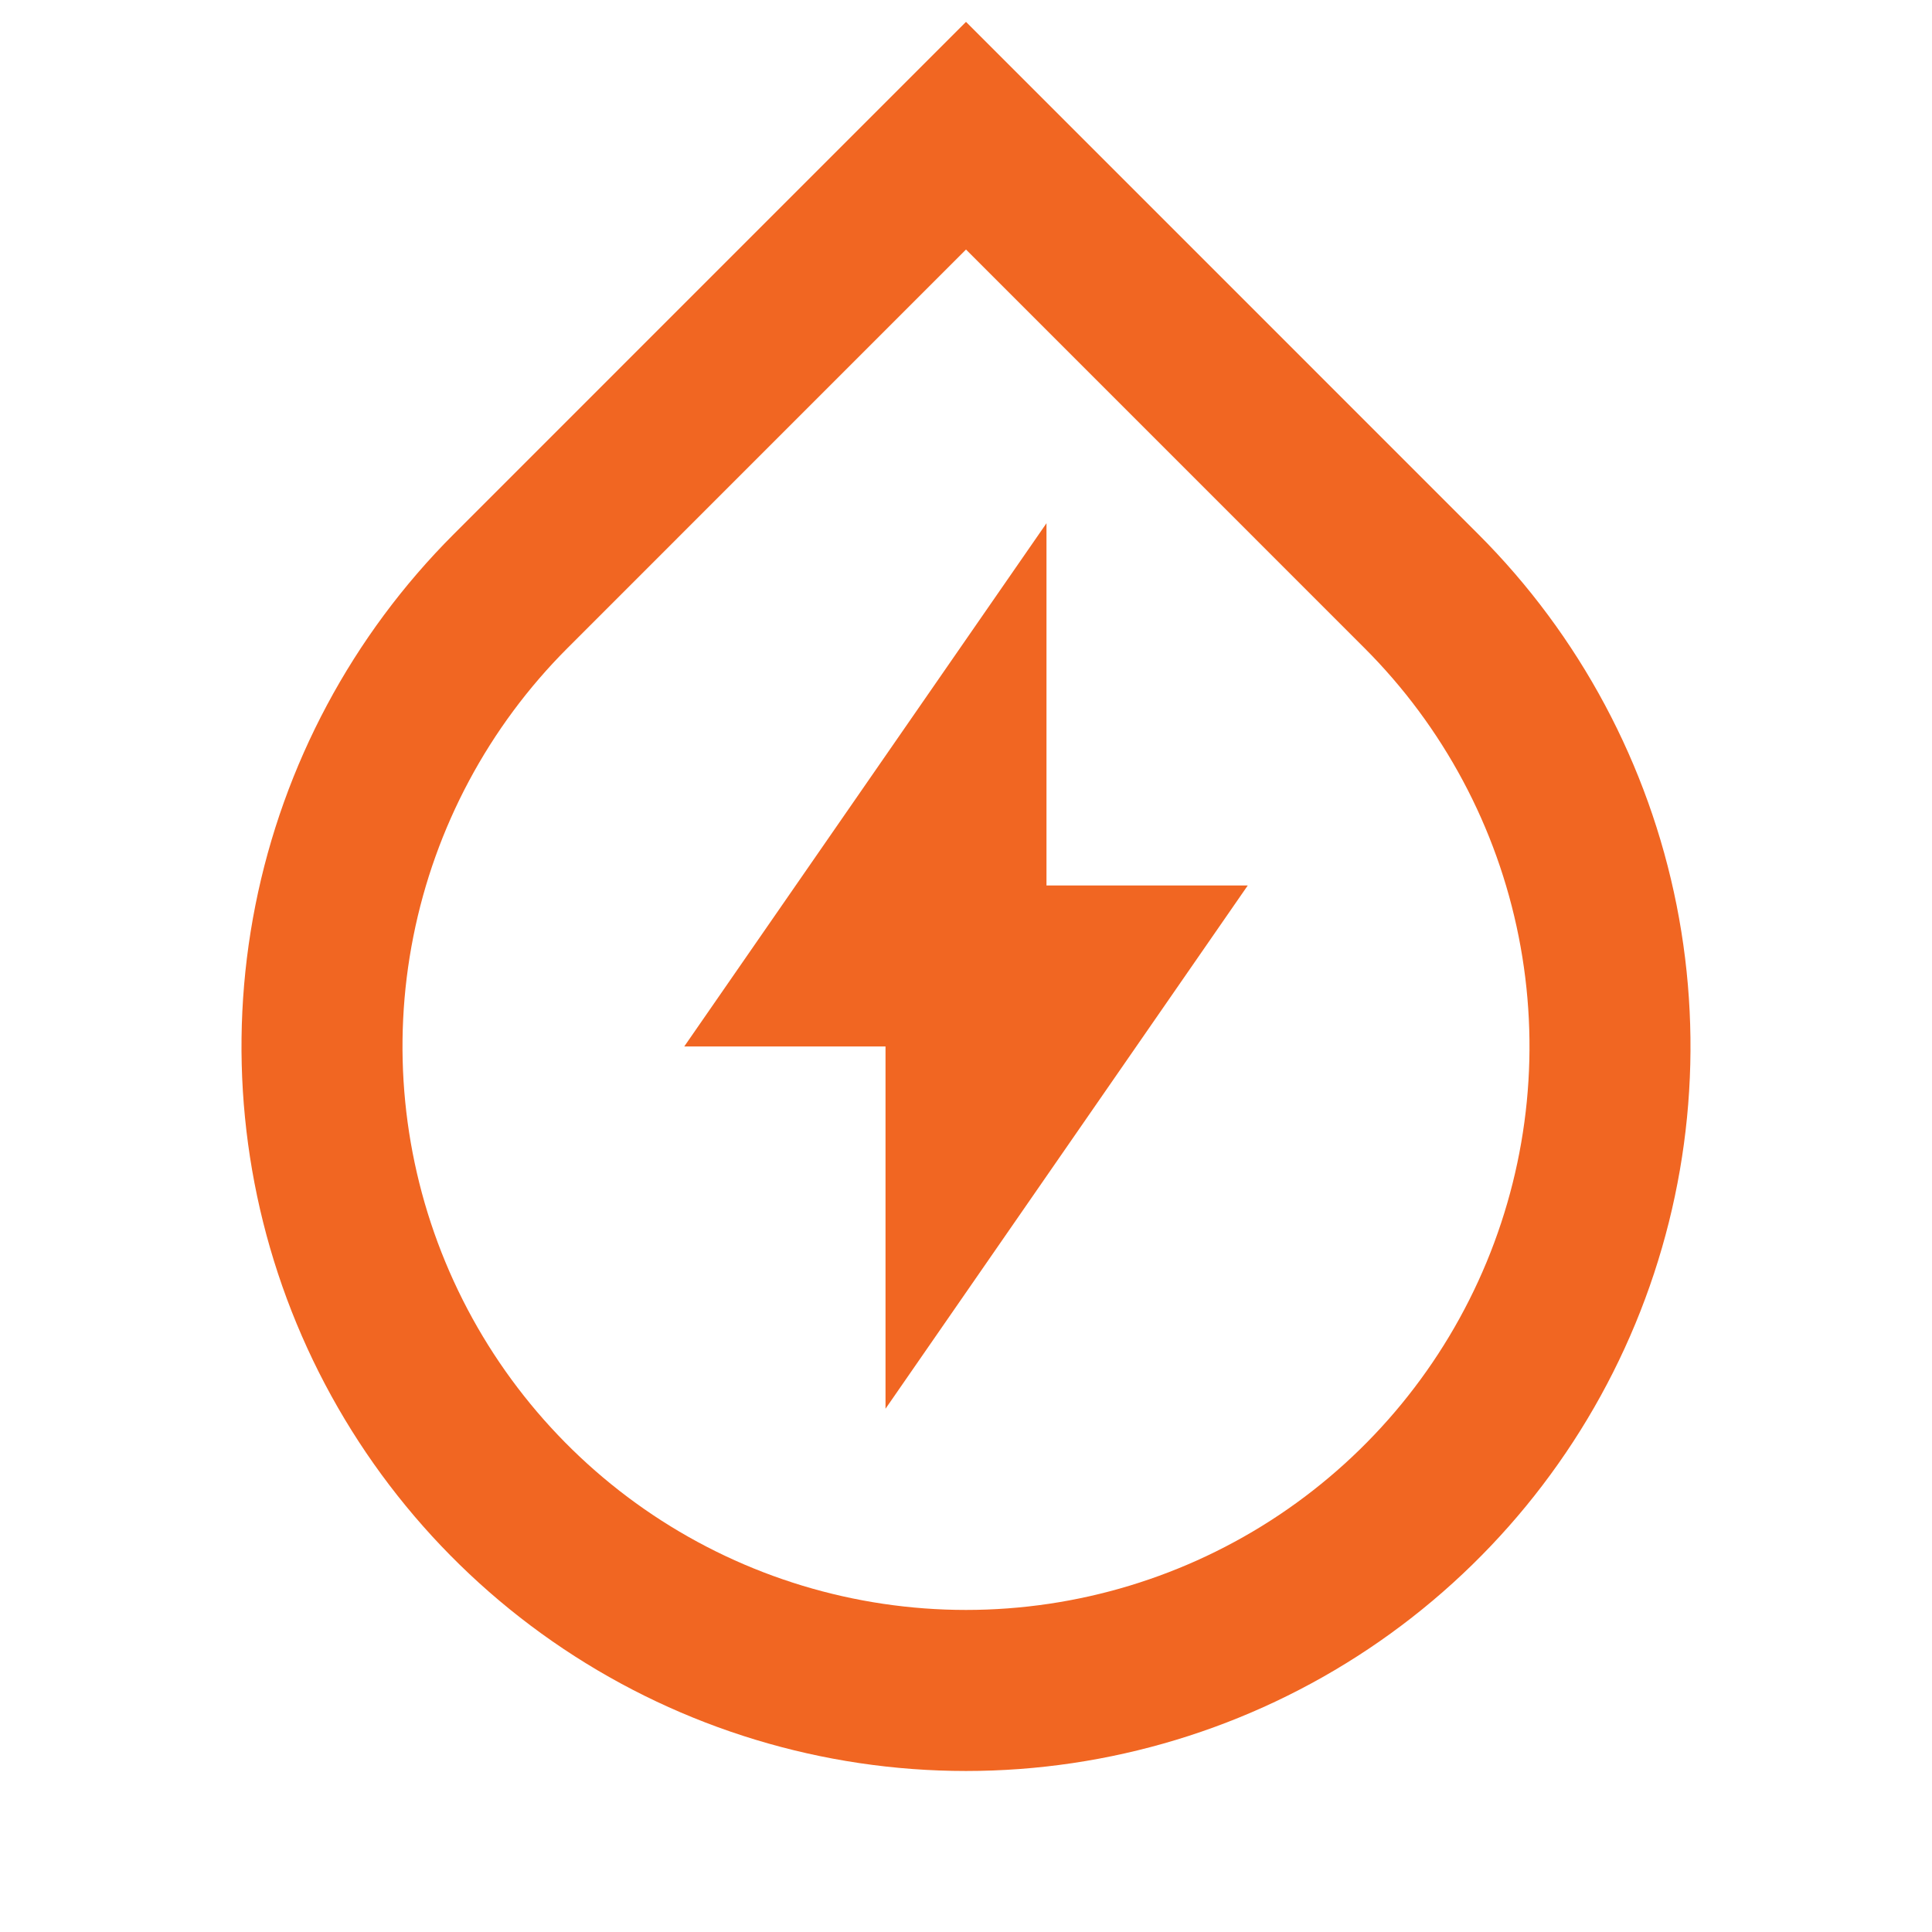 <svg width="50" height="50" viewBox="0 0 50 50" fill="none" xmlns="http://www.w3.org/2000/svg">
<g clip-path="url(#clip0_338_19823)">
<path d="M25 6.458L14.688 16.771C12.648 18.81 11.259 21.409 10.697 24.238C10.134 27.066 10.423 29.998 11.527 32.663C12.631 35.328 14.5 37.605 16.898 39.208C19.296 40.81 22.116 41.665 25 41.665C27.884 41.665 30.704 40.81 33.102 39.208C35.5 37.605 37.369 35.328 38.473 32.663C39.577 29.998 39.866 27.066 39.303 24.238C38.741 21.409 37.352 18.81 35.312 16.771L25 6.458ZM25 0.566L38.258 13.825C40.881 16.447 42.666 19.788 43.39 23.425C44.113 27.062 43.742 30.832 42.323 34.258C40.904 37.684 38.5 40.613 35.417 42.673C32.334 44.733 28.708 45.833 25 45.833C21.292 45.833 17.666 44.733 14.583 42.673C11.5 40.613 9.096 37.684 7.677 34.258C6.258 30.832 5.887 27.062 6.61 23.425C7.334 19.788 9.119 16.447 11.742 13.825L25 0.566ZM27.083 22.916H32.292L22.917 36.458V27.083H17.708L27.083 13.541V22.916Z" fill="#F16622"/>
</g>
<defs>
<clipPath id="clip0_338_19823">
<rect width="50" height="50" fill="white"/>
</clipPath>
</defs>
</svg>
